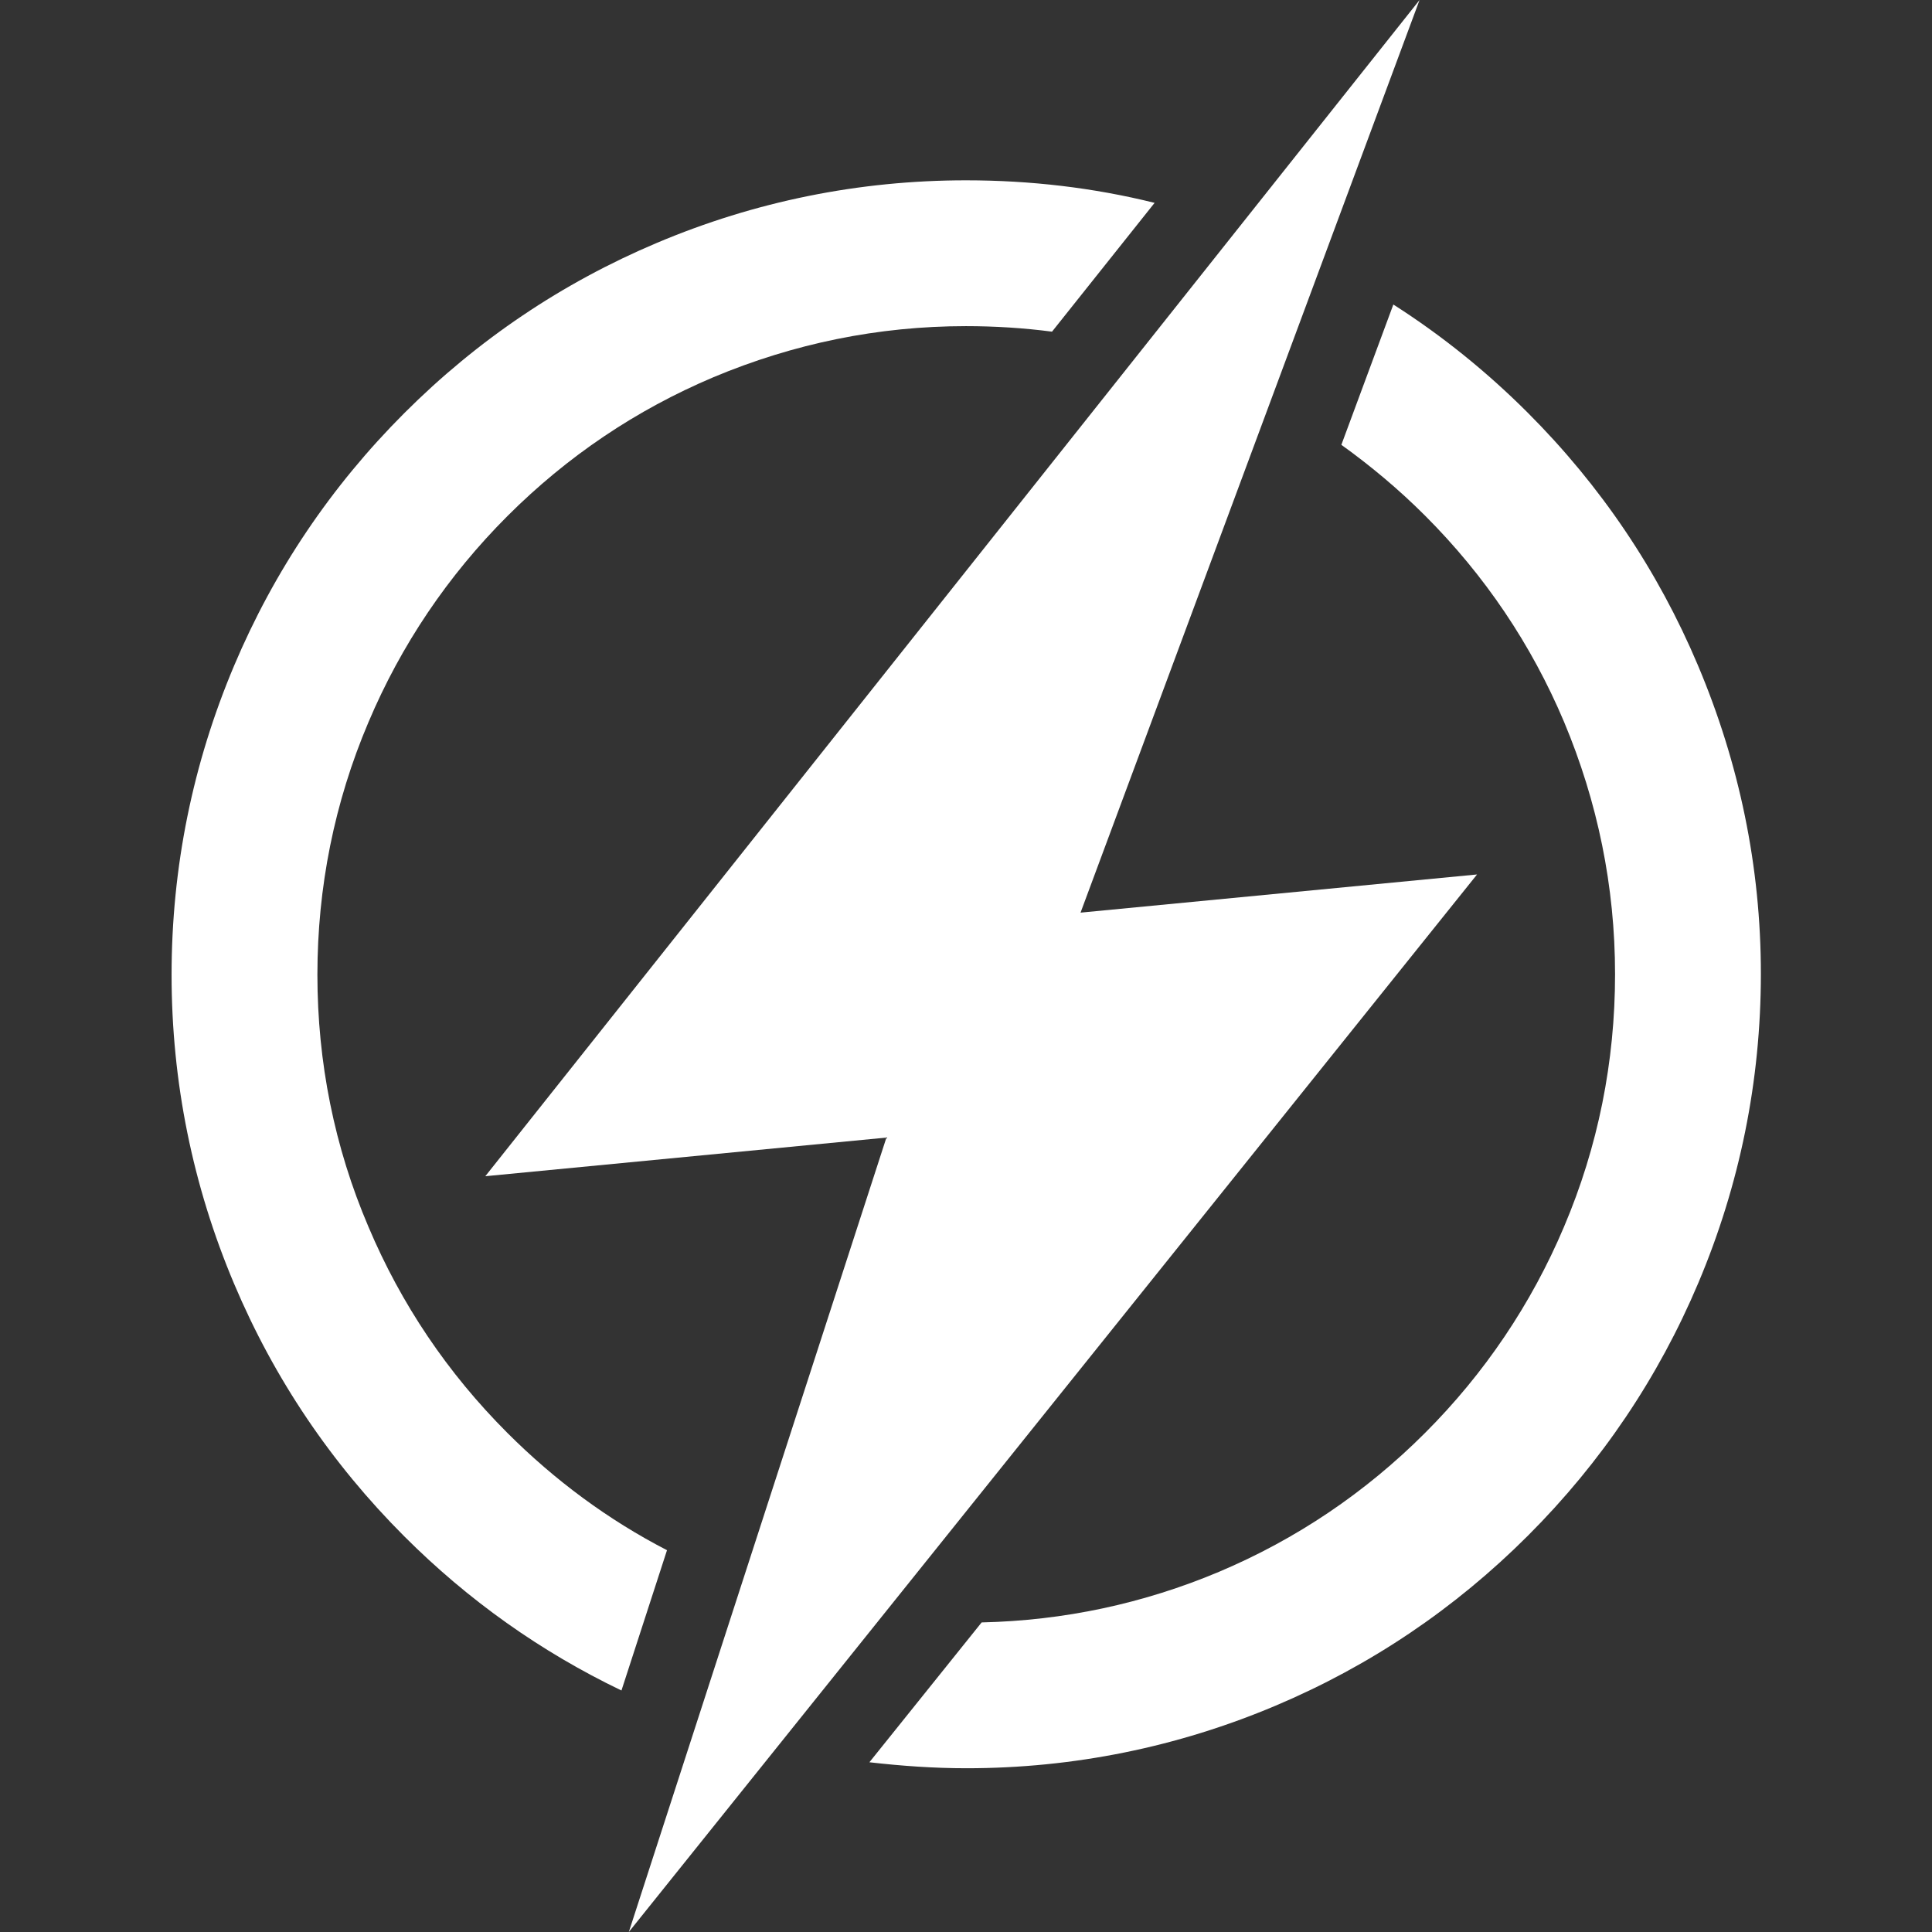 <?xml version="1.0" encoding="utf-8"?>
<!-- Generator: Adobe Illustrator 24.2.1, SVG Export Plug-In . SVG Version: 6.00 Build 0)  -->
<svg version="1.1" id="Ebene_1" xmlns="http://www.w3.org/2000/svg" xmlns:xlink="http://www.w3.org/1999/xlink" x="0px" y="0px"
	 viewBox="0 0 420 420" style="enable-background:new 0 0 420 420;" xml:space="preserve">
<rect x="0" y="0" width="420" height="420" fill="#333333" stroke="none"/>
<style type="text/css">
	.st0{fill:#FFFFFF;}
</style>
<g>
	<g>
		<path class="st0" d="M145,337c-12.8-6.6-24.4-15.2-34.7-25.5c-13-13-23.1-28-30.2-44.8C72.7,249.4,69,230.9,69,211.9
			c0-19,3.7-37.5,11.1-54.9c7.1-16.8,17.3-31.9,30.2-44.8c13-13,28-23.1,44.8-30.2c17.4-7.3,35.8-11.1,54.9-11.1
			c6.3,0,12.6,0.4,18.7,1.2l22.3-28c-13.3-3.3-27-4.9-41-4.9c-23.3,0-45.9,4.6-67.2,13.6c-20.6,8.7-39,21.1-54.9,37
			c-15.9,15.9-28.3,34.3-37,54.9c-9,21.3-13.6,43.9-13.6,67.2s4.6,45.9,13.6,67.2c8.7,20.6,21.1,39,37,54.9
			c13.9,13.9,29.7,25.1,47.2,33.5L145,337z"/>
		<path class="st0" d="M369.1,144.6c-8.7-20.6-21.1-39-37-54.9c-8.9-8.9-18.7-16.8-29.2-23.5l-11.3,30.5c6.4,4.6,12.5,9.7,18.2,15.4
			c13,13,23.1,28,30.2,44.8c7.3,17.4,11.1,35.8,11.1,54.9c0,19-3.7,37.5-11.1,54.9c-7.1,16.8-17.3,31.9-30.2,44.8
			c-13,13-28,23.1-44.8,30.2c-16.4,6.9-33.7,10.6-51.6,11l-24.4,30.4c7,0.8,14,1.3,21.1,1.3c23.3,0,45.9-4.6,67.2-13.6
			c20.6-8.7,39-21.1,54.9-37c15.9-15.9,28.3-34.3,37-54.9c9-21.3,13.6-43.9,13.6-67.2S378.1,165.9,369.1,144.6z"/>
	</g>
	<polygon class="st0" points="105.5,255.7 192.7,247.3 136.7,420 321.1,190.1 234.9,198.4 308.6,0 	"/>
</g>
</svg>

